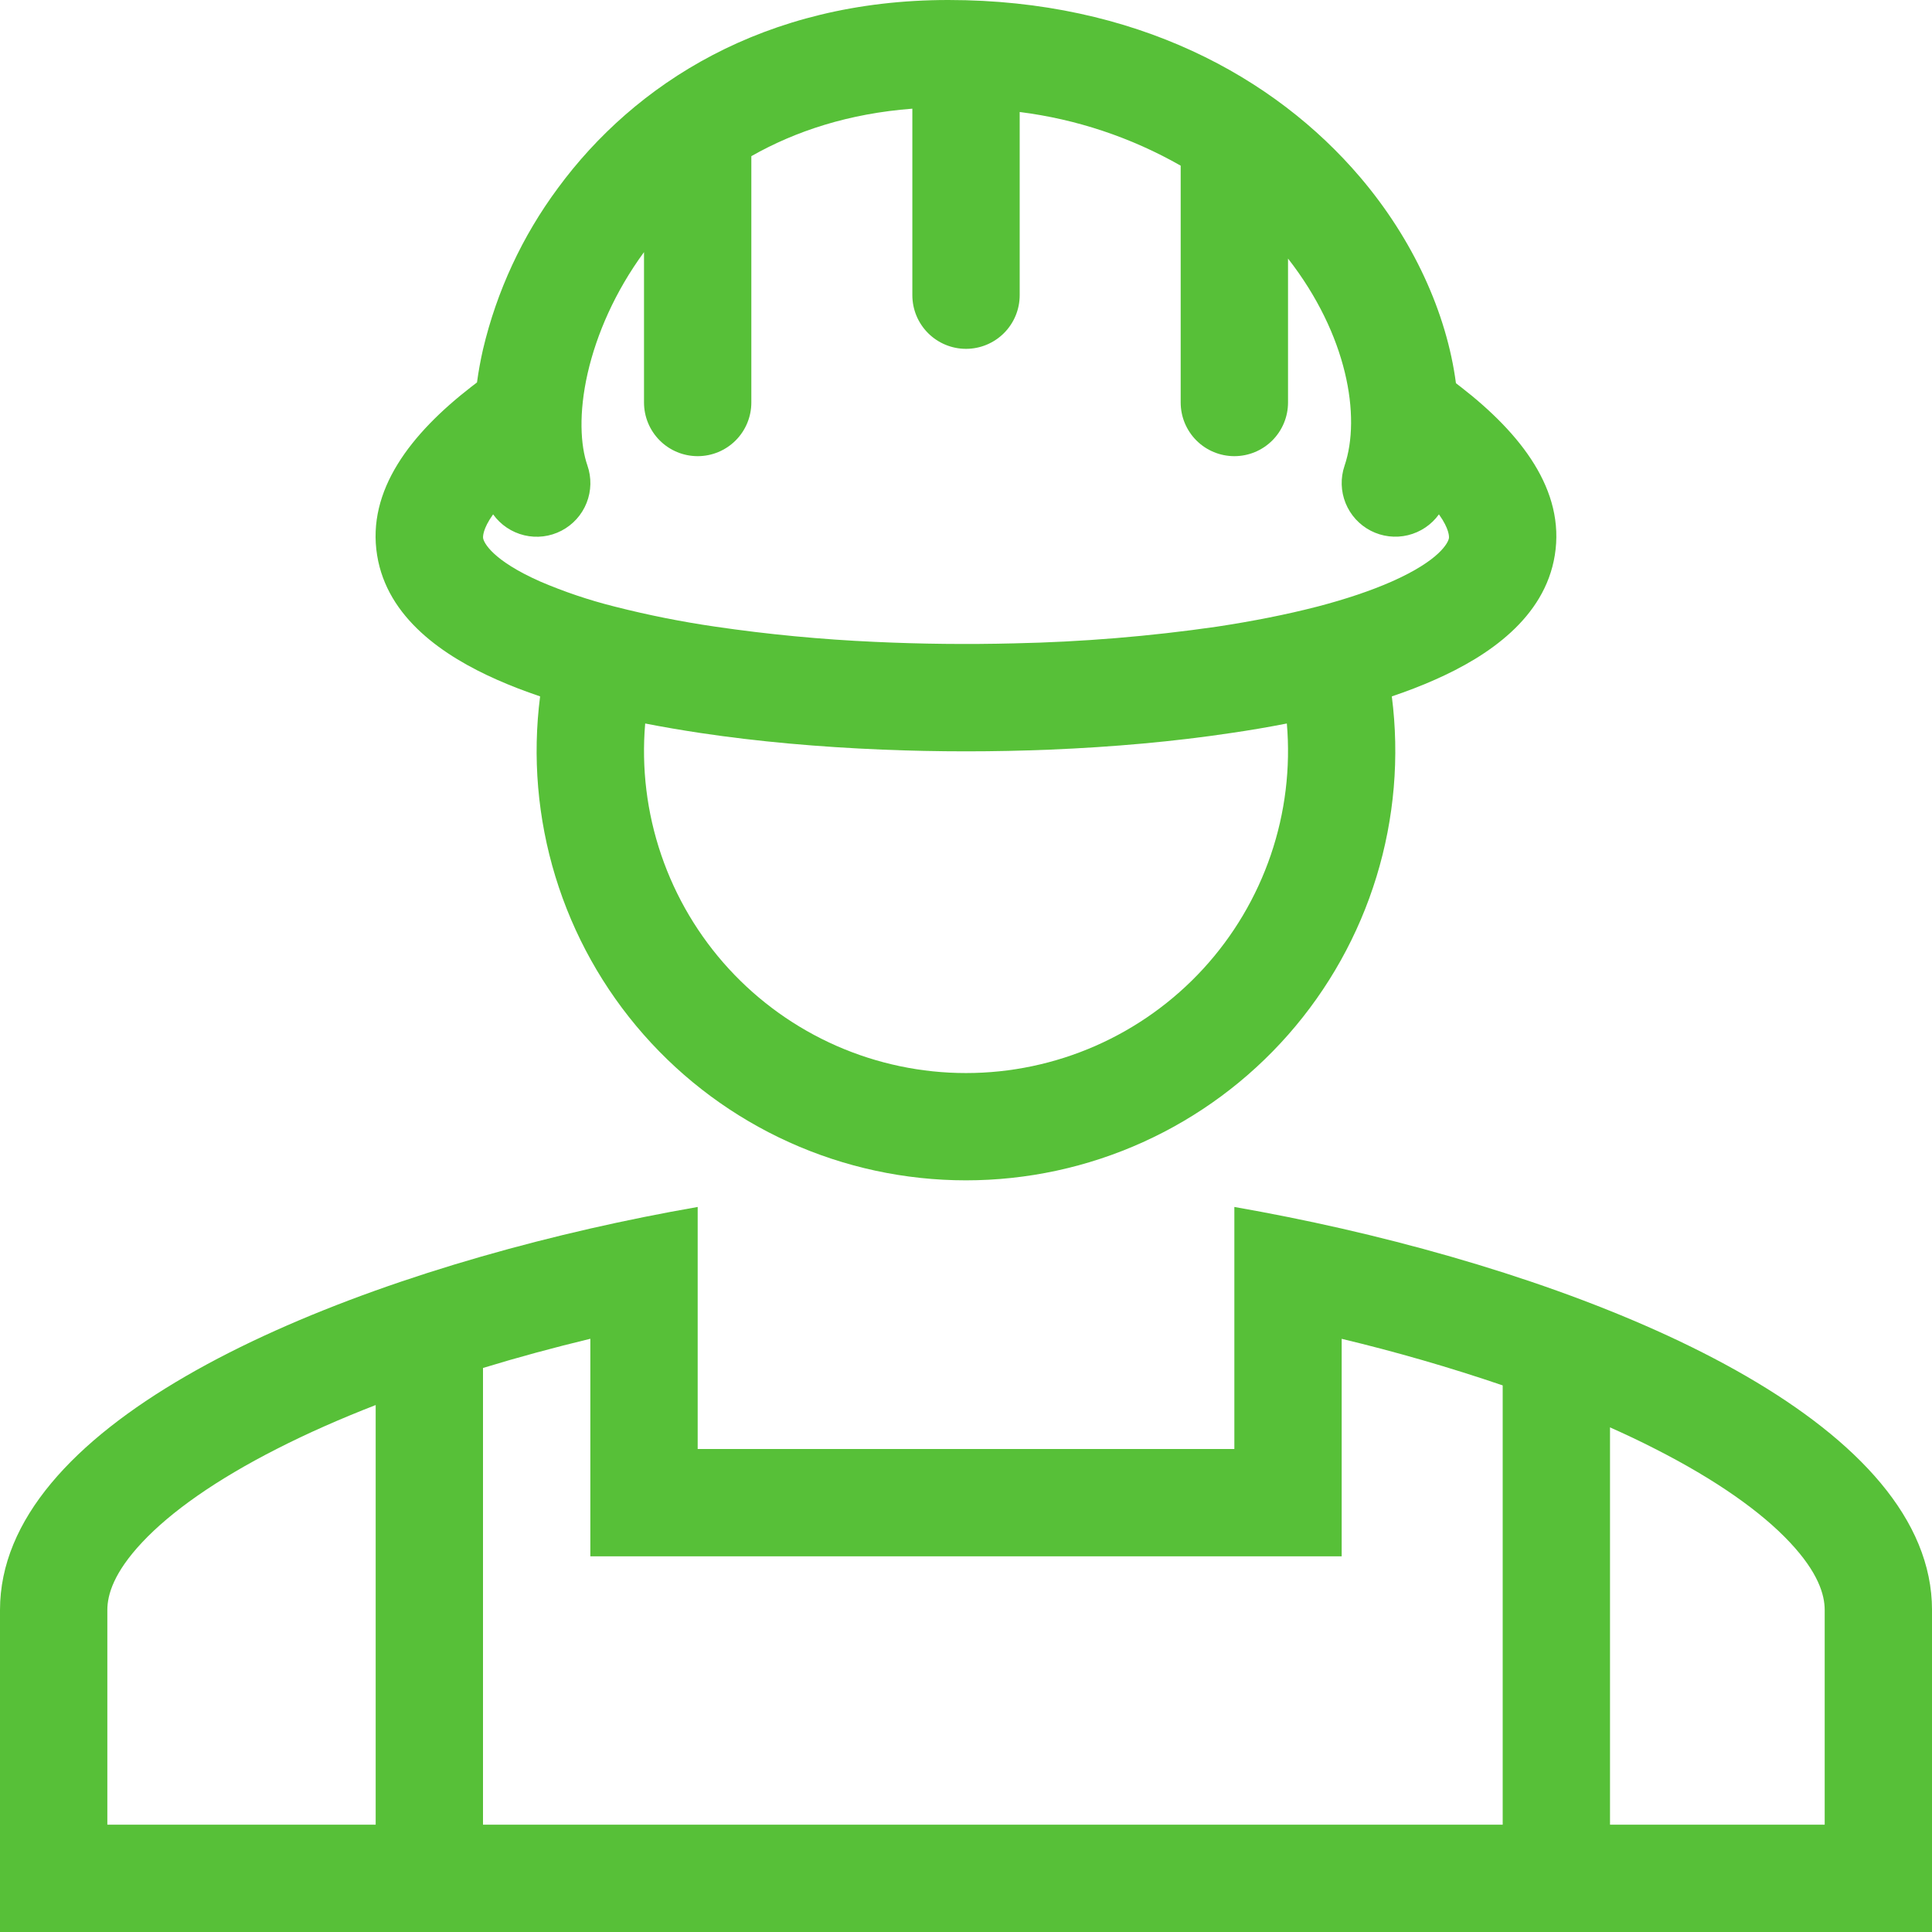 <svg width="100" height="100" viewBox="0 0 100 100" fill="none" xmlns="http://www.w3.org/2000/svg">
<g clip-path="url(#clip0_53_242)">
<path fill-rule="evenodd" clip-rule="evenodd" d="M75.609 20.028L75.359 19.834C74.879 16.183 73.132 12.381 70.404 9.175C65.973 3.967 58.751 0 49.084 0C39.556 0 32.842 4.345 28.881 9.731C27.033 12.222 25.713 15.065 25 18.084C24.871 18.649 24.767 19.22 24.689 19.795L24.389 20.025C21.267 22.445 18.975 25.378 19.52 28.742C20.042 31.992 22.981 33.97 25.714 35.178C26.409 35.487 27.159 35.775 27.956 36.045C27.554 39.176 27.825 42.357 28.749 45.376C29.673 48.395 31.229 51.182 33.315 53.552C35.4 55.922 37.967 57.821 40.843 59.121C43.72 60.422 46.841 61.094 49.998 61.094C53.155 61.094 56.276 60.422 59.153 59.121C62.029 57.821 64.596 55.922 66.681 53.552C68.767 51.182 70.323 48.395 71.247 45.376C72.171 42.357 72.442 39.176 72.04 36.045C72.837 35.775 73.587 35.489 74.282 35.178C77.015 33.97 79.951 31.992 80.476 28.742C81.021 25.378 78.729 22.445 75.607 20.025L75.609 20.028ZM30.403 24.089C30.042 23.05 29.948 21.381 30.417 19.317C30.878 17.303 31.834 15.095 33.334 13.05V20.834C33.334 21.57 33.627 22.277 34.148 22.798C34.669 23.319 35.375 23.611 36.112 23.611C36.849 23.611 37.555 23.319 38.076 22.798C38.597 22.277 38.889 21.57 38.889 20.834V8.083C41.176 6.783 43.94 5.875 47.223 5.625V15.278C47.223 16.015 47.516 16.721 48.037 17.242C48.557 17.763 49.264 18.056 50.001 18.056C50.737 18.056 51.444 17.763 51.965 17.242C52.486 16.721 52.779 16.015 52.779 15.278V5.797C55.712 6.167 58.544 7.111 61.112 8.575V20.834C61.112 21.57 61.405 22.277 61.926 22.798C62.447 23.319 63.153 23.611 63.89 23.611C64.627 23.611 65.333 23.319 65.854 22.798C66.375 22.277 66.668 21.57 66.668 20.834V13.383C69.737 17.317 70.457 21.561 69.593 24.109C69.379 24.739 69.398 25.425 69.648 26.043C69.897 26.66 70.36 27.167 70.952 27.472C71.544 27.776 72.226 27.858 72.873 27.702C73.521 27.546 74.09 27.163 74.479 26.623C75.026 27.387 75.007 27.792 74.996 27.856C74.96 28.078 74.534 28.995 72.037 30.1C70.954 30.578 69.665 31.009 68.218 31.389L68.151 31.406C66.582 31.811 64.834 32.156 62.965 32.439C59.498 32.939 56.003 33.227 52.501 33.3C50.093 33.361 47.684 33.335 45.279 33.223C42.511 33.099 39.752 32.836 37.012 32.434C35.275 32.181 33.552 31.838 31.851 31.406L31.784 31.389C30.479 31.061 29.202 30.63 27.964 30.1C25.467 28.995 25.042 28.078 25.006 27.856C24.995 27.792 24.976 27.387 25.523 26.623C25.912 27.166 26.484 27.55 27.134 27.706C27.783 27.862 28.467 27.778 29.06 27.47C29.653 27.162 30.116 26.651 30.362 26.03C30.609 25.409 30.623 24.72 30.403 24.089V24.089ZM33.395 37.448C34.317 37.628 35.273 37.792 36.251 37.939C39.217 38.384 42.412 38.667 45.662 38.8C48.559 38.919 51.459 38.919 54.356 38.8C57.59 38.667 60.773 38.384 63.726 37.939C64.69 37.799 65.65 37.635 66.607 37.448C66.804 39.748 66.522 42.065 65.777 44.25C65.032 46.435 63.841 48.442 62.28 50.144C60.719 51.844 58.821 53.203 56.707 54.132C54.593 55.061 52.31 55.541 50.001 55.541C47.692 55.541 45.408 55.061 43.294 54.132C41.181 53.203 39.283 51.844 37.722 50.144C36.16 48.442 34.97 46.435 34.225 44.25C33.48 42.065 33.197 39.748 33.395 37.448V37.448Z" fill="#57C038"/>
<path fill-rule="evenodd" clip-rule="evenodd" d="M63.89 62.472C65.718 62.792 67.579 63.164 69.445 63.589C84.565 67.042 100.001 73.945 100.001 83.334V100H0V83.334C0 73.945 15.436 67.042 30.556 63.589C32.398 63.169 34.25 62.797 36.112 62.472V75H63.89V62.472V62.472ZM25 70.806C26.817 70.25 28.681 69.747 30.556 69.294V80.556H69.445V69.297C72.259 69.971 75.04 70.775 77.779 71.708V94.445H83.334V73.881C84.14 74.239 84.918 74.608 85.662 74.989C88.821 76.595 91.162 78.25 92.646 79.834C94.104 81.389 94.446 82.536 94.446 83.334V94.445H5.556V83.334C5.556 82.536 5.897 81.389 7.356 79.834C8.839 78.25 11.181 76.595 14.339 74.989C15.92 74.183 17.634 73.428 19.445 72.725V94.445H25V70.808V70.806Z" fill="#57C038"/>
</g>
<defs>
<clipPath id="clip0_53_242">
<rect width="100" height="100" fill="white"/>
</clipPath>
</defs>
</svg>

